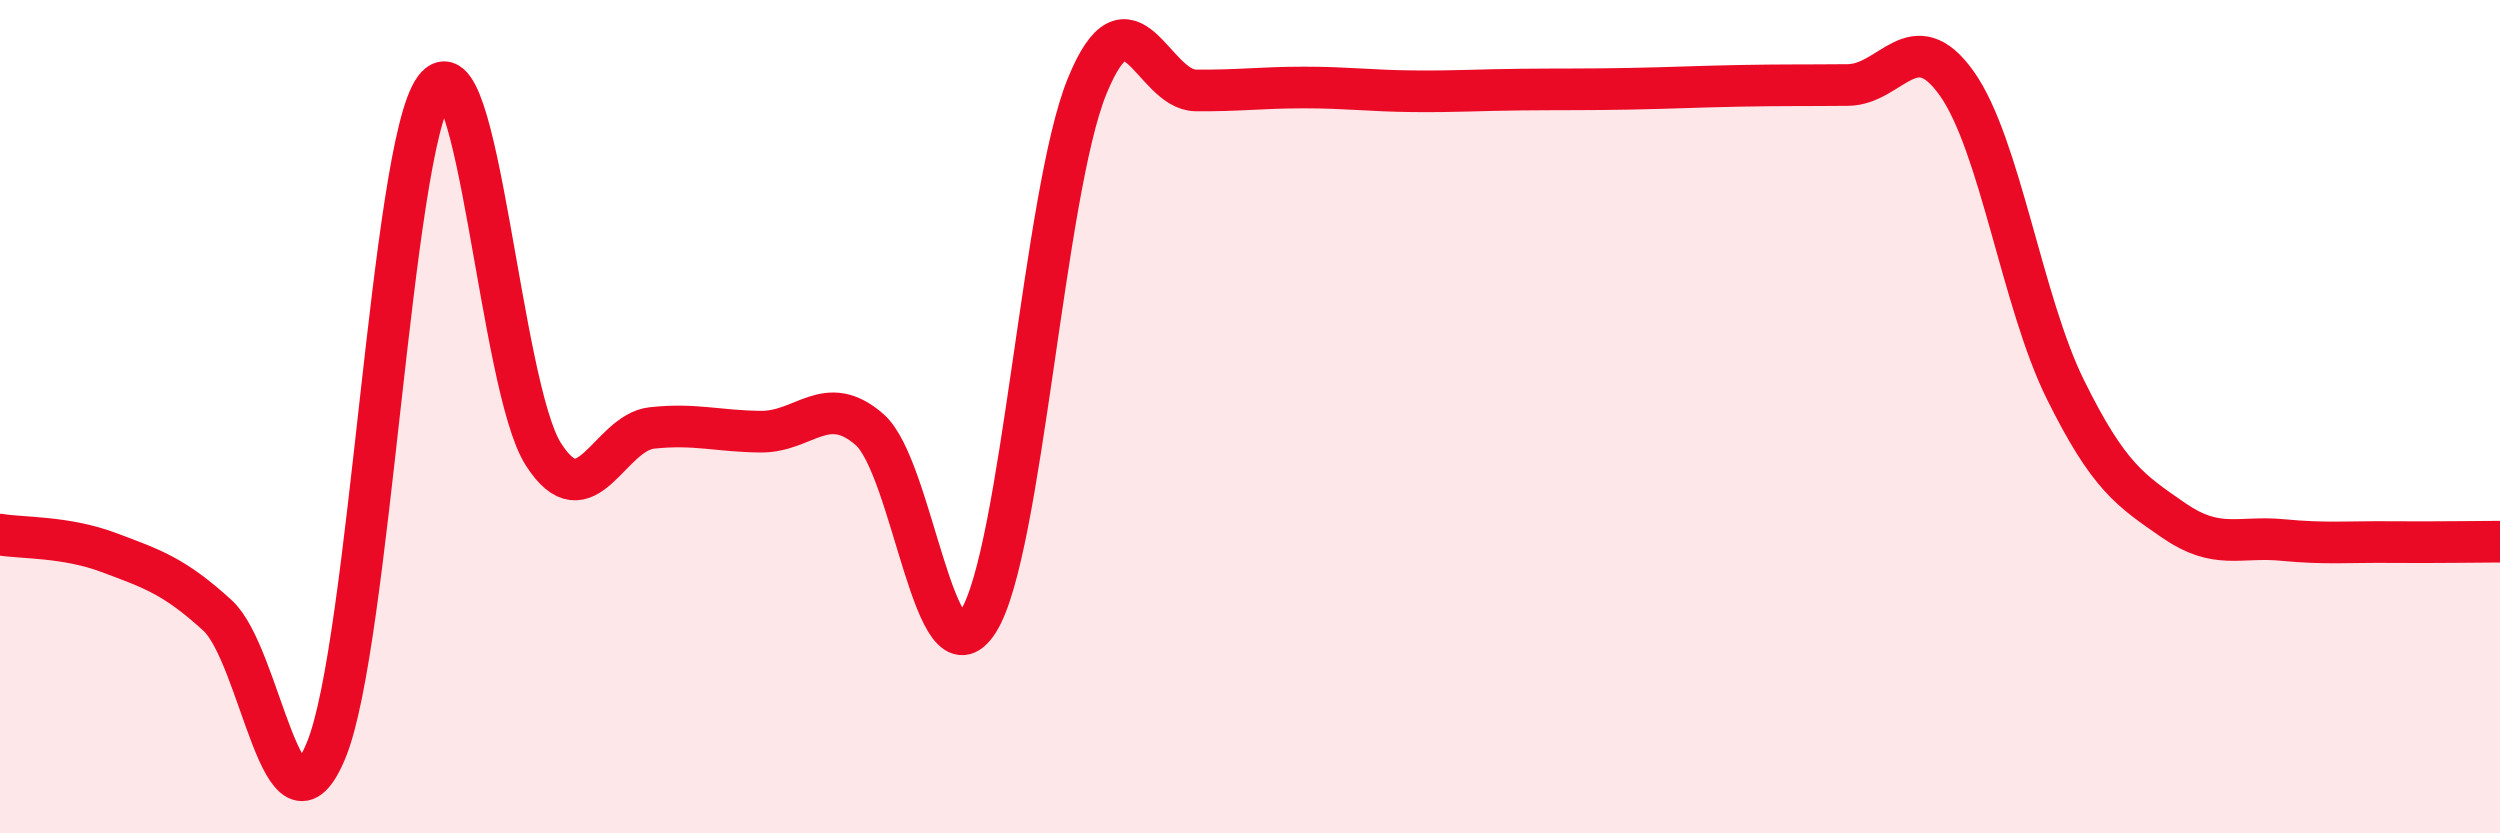 
    <svg width="60" height="20" viewBox="0 0 60 20" xmlns="http://www.w3.org/2000/svg">
      <path
        d="M 0,12.83 C 0.52,12.92 1.57,12.87 2.61,13.26 C 3.65,13.65 4.18,13.82 5.22,14.77 C 6.26,15.72 6.79,20.53 7.83,18 C 8.87,15.47 9.39,3.55 10.43,2.13 C 11.47,0.71 12,9.27 13.04,10.9 C 14.08,12.53 14.61,10.38 15.65,10.27 C 16.69,10.16 17.22,10.35 18.26,10.36 C 19.3,10.37 19.83,9.4 20.87,10.31 C 21.91,11.22 22.44,16.56 23.48,14.91 C 24.52,13.26 25.05,4.62 26.09,2.07 C 27.13,-0.48 27.66,2.16 28.7,2.17 C 29.74,2.18 30.26,2.1 31.3,2.1 C 32.34,2.1 32.87,2.18 33.91,2.19 C 34.95,2.2 35.48,2.16 36.52,2.15 C 37.56,2.14 38.09,2.15 39.13,2.13 C 40.17,2.11 40.7,2.08 41.74,2.06 C 42.78,2.04 43.31,2.05 44.35,2.04 C 45.39,2.03 45.92,0.54 46.96,2 C 48,3.46 48.53,7.25 49.57,9.35 C 50.61,11.45 51.13,11.77 52.17,12.49 C 53.21,13.21 53.74,12.86 54.78,12.96 C 55.82,13.06 56.35,13 57.39,13.01 C 58.43,13.02 59.48,13 60,13L60 20L0 20Z"
        fill="#EB0A25"
        opacity="0.1"
        stroke-linecap="round"
        stroke-linejoin="round"
      />
      <path
        d="M 0,12.83 C 0.52,12.92 1.57,12.87 2.61,13.26 C 3.65,13.65 4.18,13.82 5.22,14.77 C 6.26,15.72 6.79,20.53 7.83,18 C 8.87,15.47 9.39,3.55 10.43,2.13 C 11.47,0.71 12,9.27 13.04,10.9 C 14.08,12.53 14.61,10.38 15.65,10.27 C 16.69,10.16 17.22,10.35 18.26,10.36 C 19.3,10.37 19.83,9.4 20.87,10.31 C 21.91,11.22 22.44,16.56 23.48,14.91 C 24.52,13.26 25.05,4.62 26.09,2.07 C 27.13,-0.48 27.66,2.16 28.7,2.17 C 29.74,2.18 30.26,2.1 31.3,2.1 C 32.34,2.1 32.87,2.18 33.91,2.19 C 34.95,2.2 35.48,2.16 36.52,2.15 C 37.56,2.14 38.09,2.15 39.13,2.13 C 40.17,2.11 40.7,2.08 41.74,2.06 C 42.78,2.04 43.31,2.05 44.35,2.04 C 45.39,2.03 45.92,0.54 46.96,2 C 48,3.46 48.53,7.25 49.57,9.35 C 50.61,11.45 51.13,11.77 52.17,12.49 C 53.21,13.21 53.74,12.86 54.78,12.96 C 55.82,13.06 56.35,13 57.39,13.01 C 58.43,13.02 59.48,13 60,13"
        stroke="#EB0A25"
        stroke-width="1"
        fill="none"
        stroke-linecap="round"
        stroke-linejoin="round"
      />
    </svg>
  